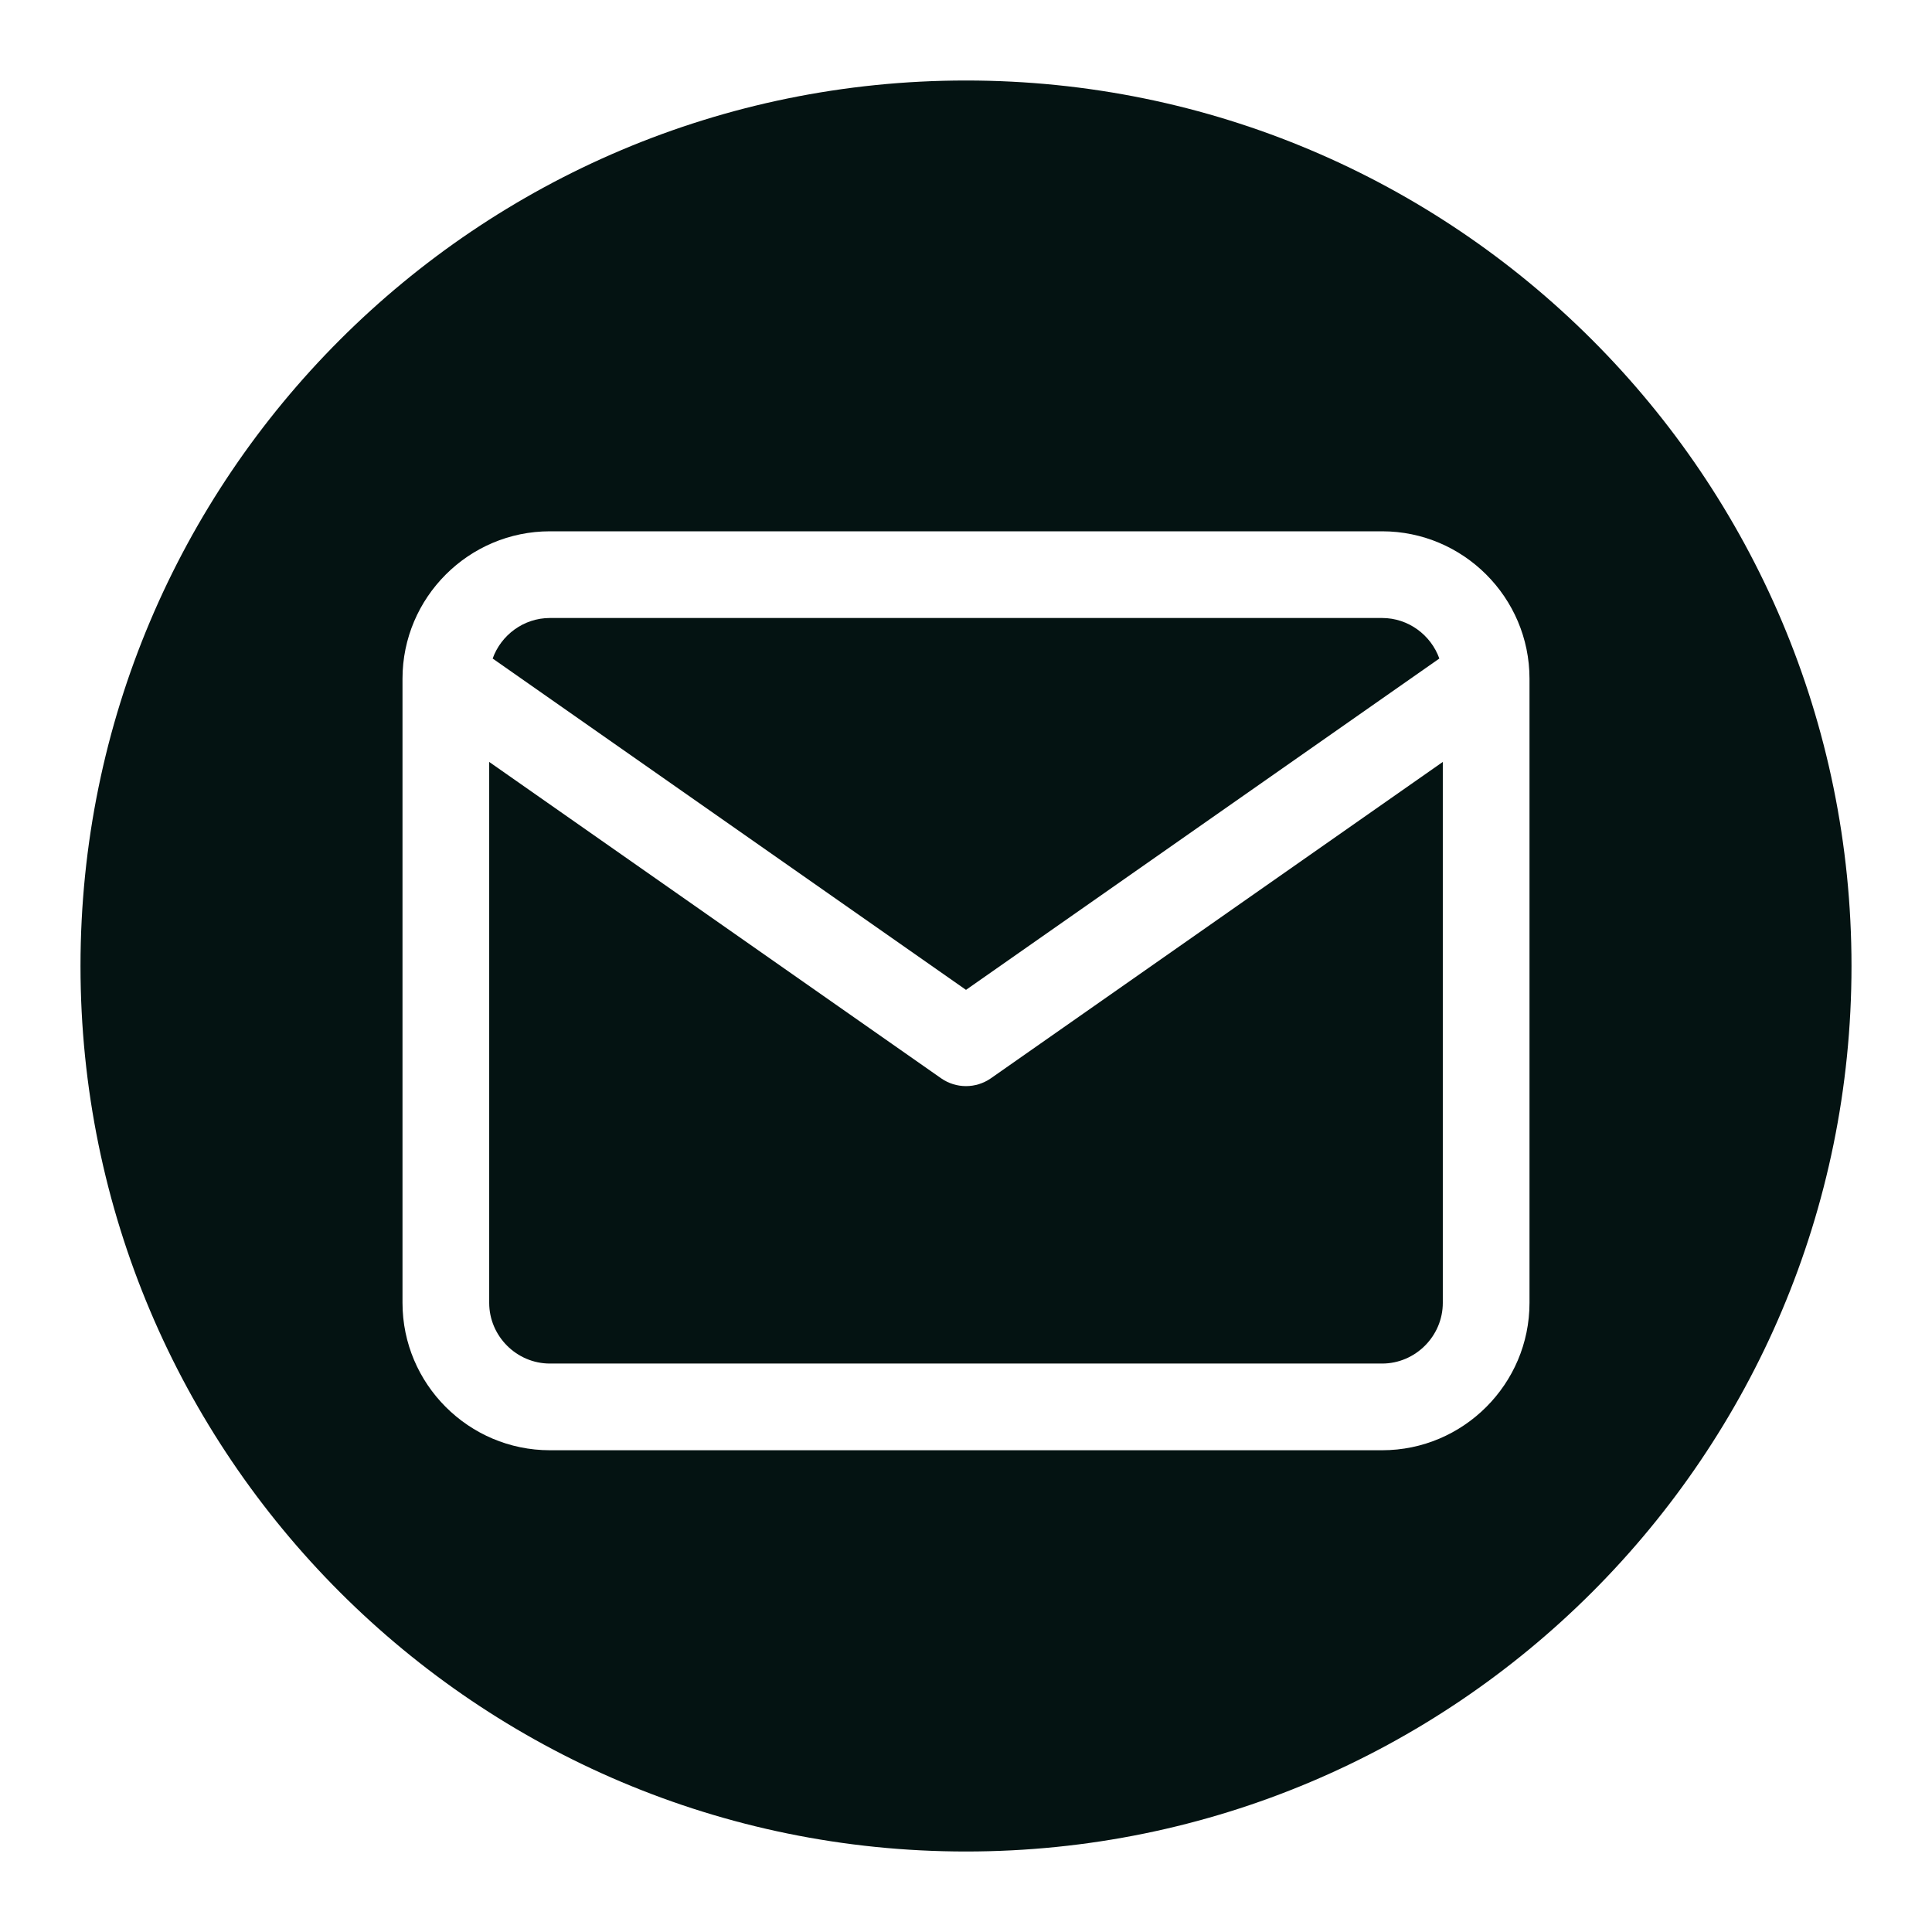 <svg width="48" height="48" viewBox="0 0 48 48" fill="none" xmlns="http://www.w3.org/2000/svg">
<path d="M24 24.593L12.24 16.361C12.449 15.777 13.01 15.354 13.662 15.354H34.339C34.99 15.354 35.551 15.777 35.76 16.361L24 24.593Z" fill="#041312"/>
<path d="M24.618 26.79L35.846 18.93V32.369C35.846 33.196 35.165 33.877 34.339 33.877H13.662C12.835 33.877 12.154 33.196 12.154 32.369V18.93L23.382 26.79C23.753 27.049 24.247 27.049 24.618 26.79Z" fill="#041312"/>
<path fill-rule="evenodd" clip-rule="evenodd" d="M24 46C36.15 46 46 36.15 46 24C46 11.85 36.15 2 24 2C11.85 2 2 11.85 2 24C2 36.15 11.85 46 24 46ZM13.662 13.2C11.645 13.2 10 14.845 10 16.862V32.369C10 34.386 11.645 36.031 13.662 36.031H34.339C36.355 36.031 38 34.386 38 32.369V16.862C38 14.845 36.355 13.2 34.339 13.2H13.662Z" fill="#041312"/>
</svg>
